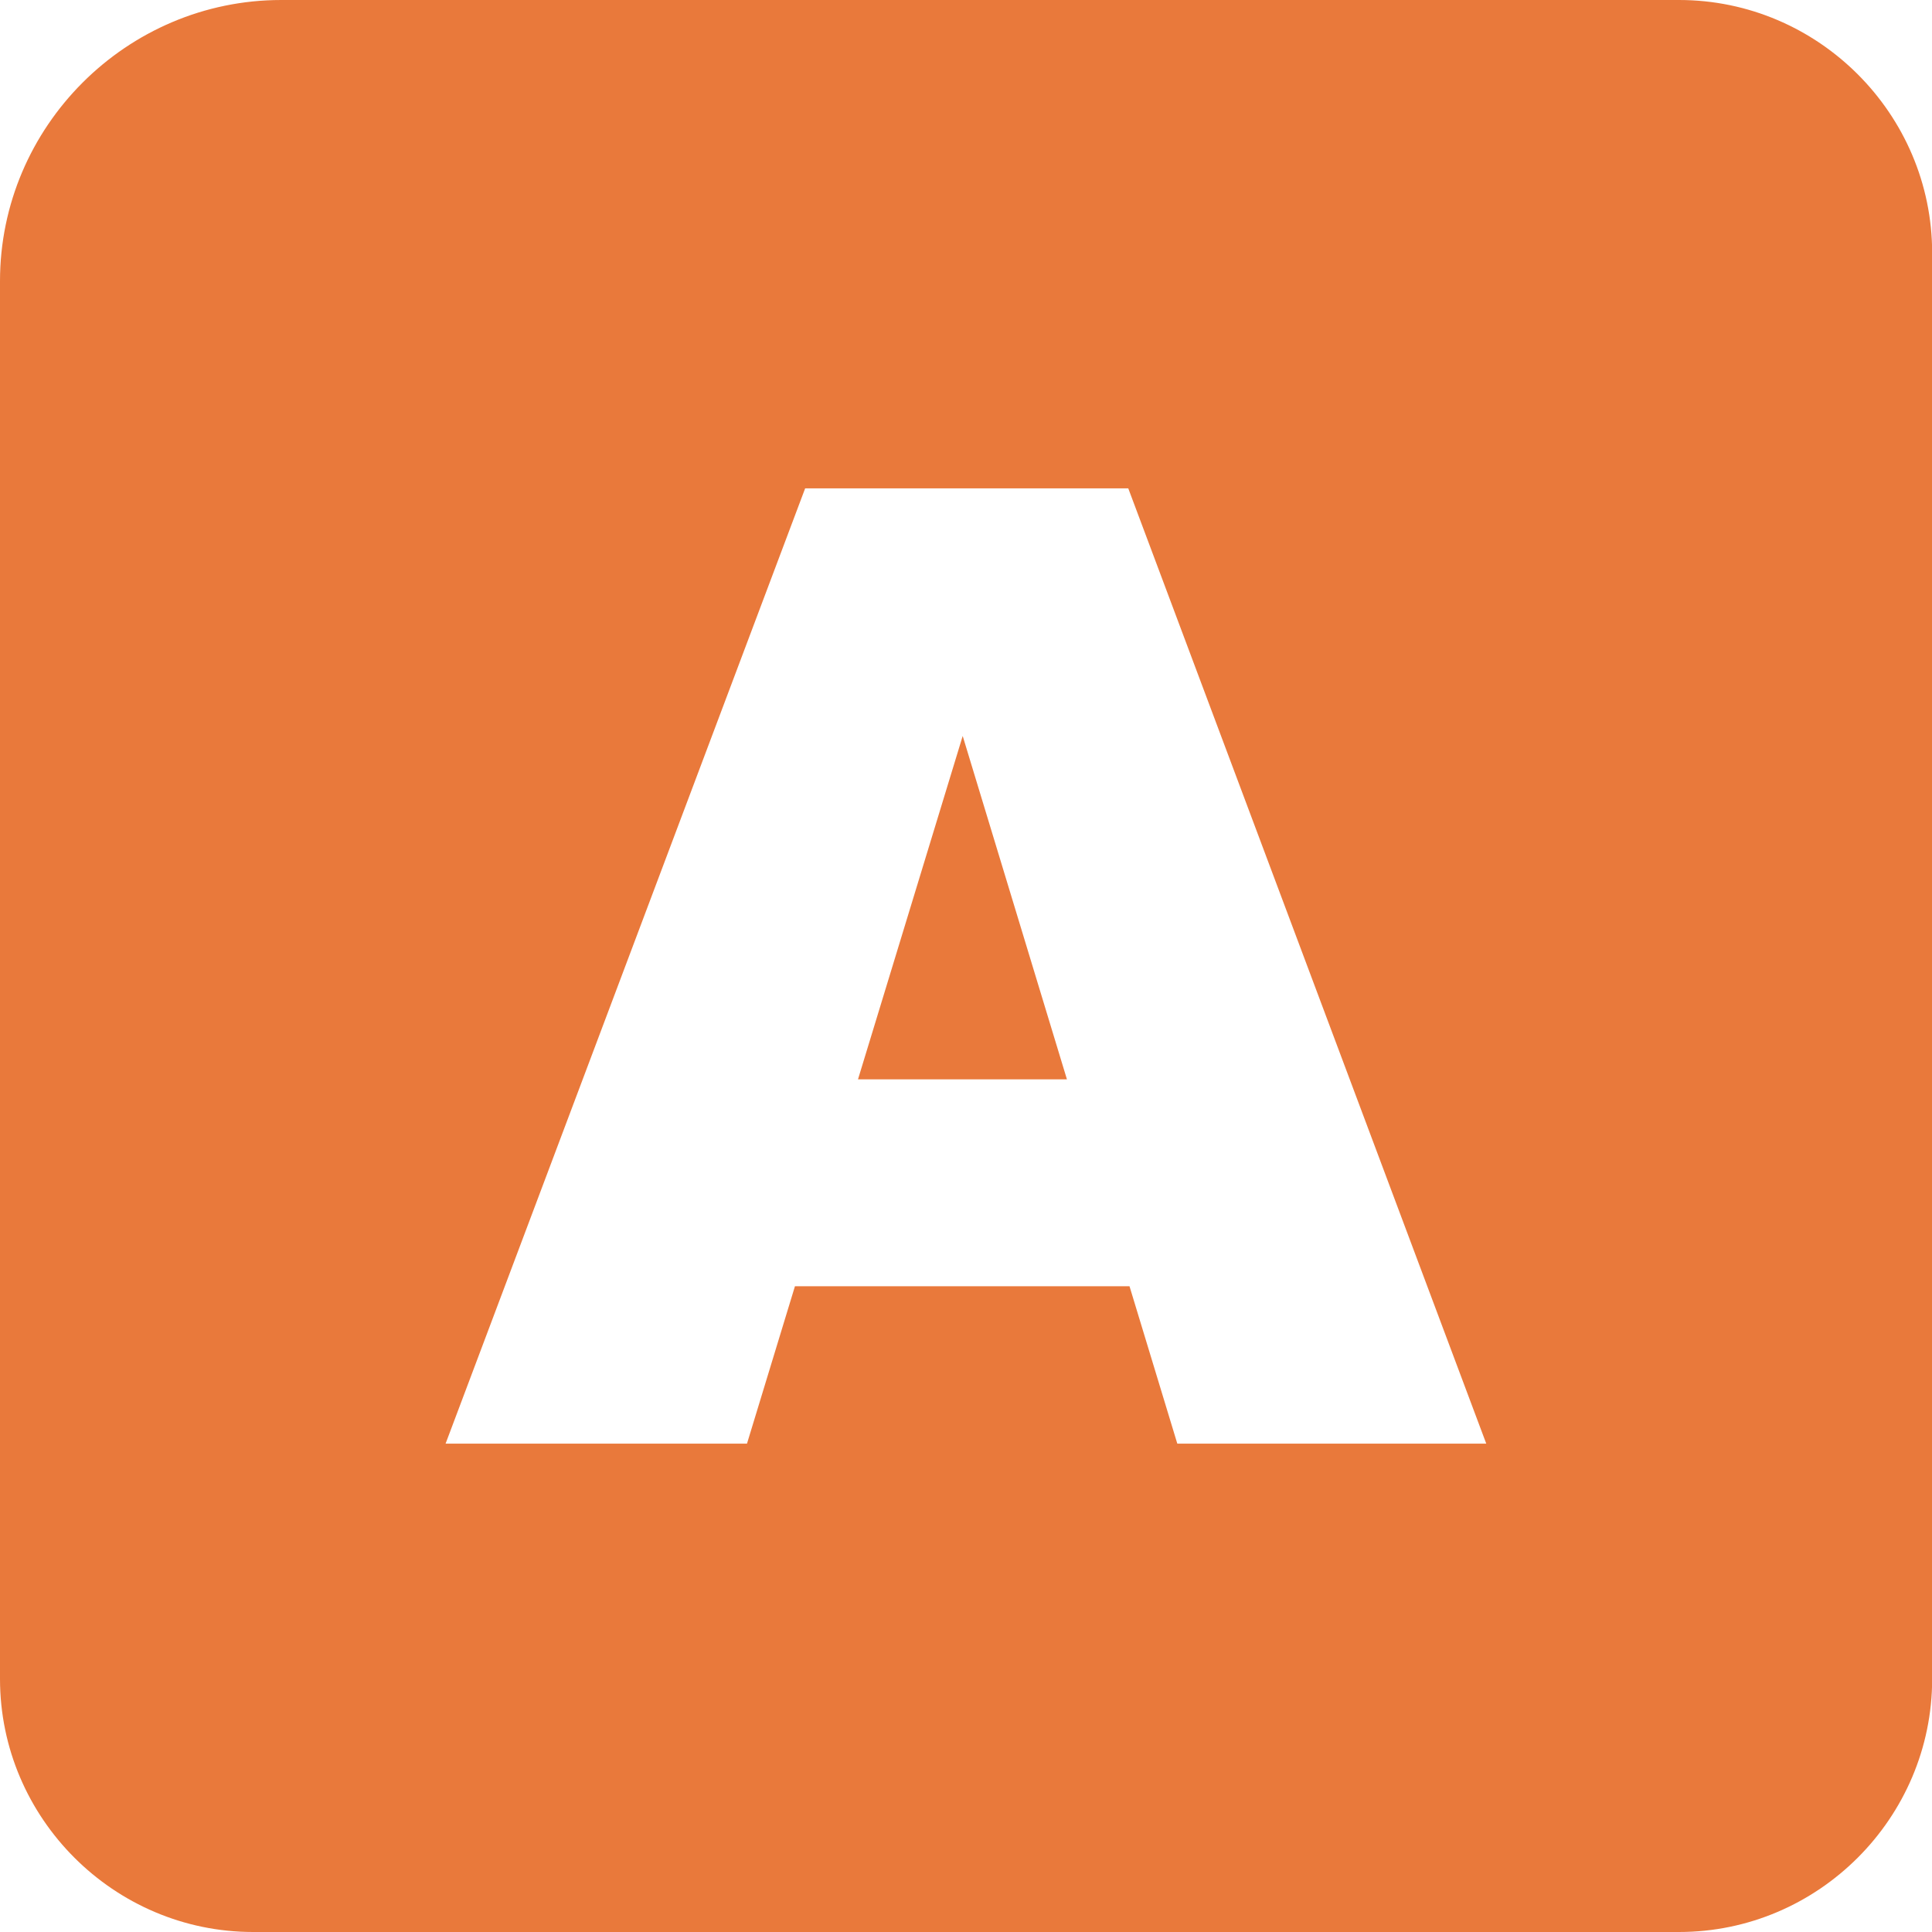 <svg xmlns="http://www.w3.org/2000/svg" viewBox="0 0 122.88 122.88"><path d="M17.89 0h88.9c8.85 0 16.1 7.24 16.1 16.1v90.68c0 8.85-7.24 16.1-16.1 16.1H16.1c-8.85 0-16.1-7.24-16.1-16.1v-88.9C0 8.05 8.05 0 17.89 0zm53.95 81.81H50.56l-3.05 10.01H28.34l22.87-60.76h20.55l22.77 60.76H74.88l-3.04-10.01zm-3.98-13.16l-6.63-21.84-6.66 21.84h13.29z" fill-rule="evenodd" clip-rule="evenodd" fill="#E9793B"></path></svg>